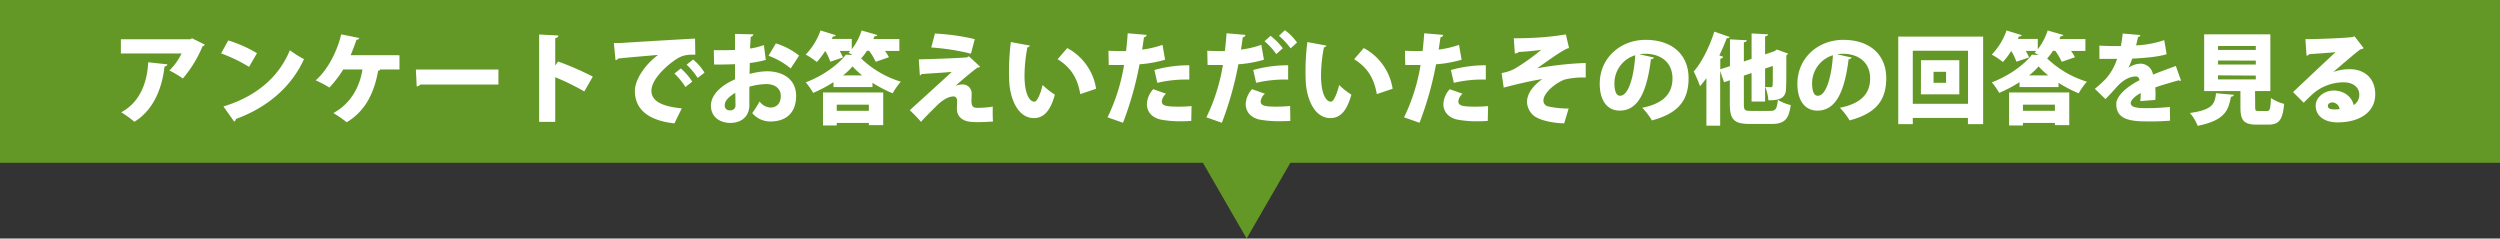 <svg xmlns="http://www.w3.org/2000/svg" viewBox="0 0 860 82.05"><rect x="0" y="0" width="860" height="82.05" fill="#333333" stroke="none"/><defs><style>.cls-1{fill:#649826;}.cls-2{fill:#fff;}</style></defs><g id="レイヤー_2" data-name="レイヤー 2"><g id="all"><g id="レイヤー_12" data-name="レイヤー 12"><rect class="cls-1" width="860" height="56"/><path class="cls-1" d="M413,54.6h31.69L428.84,82.05Z"/><path class="cls-2" d="M70.44,15.34a1.29,1.29,0,0,1-.78.62A41.56,41.56,0,0,1,62.9,27a33.07,33.07,0,0,0-4.63-2.75,21.06,21.06,0,0,0,4.19-5.85H41.58v-4.9h23.9l.54-.34Zm-12.85,6.8c-.06.38-.4.65-1,.75-.78,7.17-3.63,14.89-10.36,19a35.21,35.21,0,0,0-4.53-3.27c6.22-3.29,8.94-9.89,9.28-17.2Z"/><path class="cls-2" d="M78.51,13.91A44.55,44.55,0,0,1,88.4,18.3L85.68,23a53,53,0,0,0-9.62-4.63ZM76.87,36.62c11.19-3.4,19-10,22.85-19.34a35.15,35.15,0,0,0,4.86,3.06c-4.21,9.25-12.27,16.52-23.39,20.57a1.34,1.34,0,0,1-.64.92Z"/><path class="cls-2" d="M137.42,19v4.9H130.8a.83.83,0,0,1-.72.44c-1.26,7-4,13.63-10.81,17.71a41.21,41.21,0,0,0-4.59-3.16c6.19-3.37,9.15-9.32,10-15h-6.6a38.58,38.58,0,0,1-4.76,6.22,42.51,42.51,0,0,0-4.72-2.48c4.35-3.81,7.47-10.27,8.77-15.81l6.25,1.25a1,1,0,0,1-1,.62c-.37,1.15-1.19,3.36-2,5.3Z"/><path class="cls-2" d="M143.07,23.91h28.39v5.17H144.57a1.78,1.78,0,0,1-1.23.64Z"/><path class="cls-2" d="M201,31.46a82.92,82.92,0,0,0-10-4.9V41.93h-5.54V11.87l6.63.34c0,.41-.34.79-1.09.92v9.39l1-1.36a100.84,100.84,0,0,1,11.93,5.2Z"/><path class="cls-2" d="M211.17,14.8c1.06,0,2.79,0,3.71-.1,4.35-.28,17.81-1.09,24.21-1.43l.1,5.54c-3.27-.07-4.83.24-7.55,2.24-3.09,2.21-7.55,6.53-7.55,10.17,0,3.47,3.47,5.4,10.44,6.05L232,42.44c-9.69-1.06-13.6-5.37-13.6-11.15,0-3.84,3.4-9,8-12.41-4.46.41-11.29.95-13.77,1.26-.07.27-.55.51-.89.57Zm23.05,8.74a21.18,21.18,0,0,1,3.91,4.55l-2.34,1.84A23.69,23.69,0,0,0,232,25.3Zm4.22-3.06A18,18,0,0,1,242.35,25L240,26.8a25.27,25.27,0,0,0-3.81-4.56Z"/><path class="cls-2" d="M263.43,20.61a37.24,37.24,0,0,1-5.51,1.06c0,1.32-.07,2.58-.07,3.77a24.71,24.71,0,0,1,5.95-.92c5.48,0,10.07,2.69,10.07,8.5,0,5.13-2.79,8.77-8.91,8.77a8.11,8.11,0,0,1-6.19-2.89,31.58,31.58,0,0,0,2.52-4A5,5,0,0,0,265,37c2.34,0,3.6-1.63,3.6-4s-1.8-4.08-5-4.08a22.11,22.11,0,0,0-5.82.92v6.36c0,3.16-2,6.08-6.62,6.08-2.86,0-6.6-1.53-6.6-6,0-2.82,2.24-6.32,8.29-9V22.07c-2.14.11-4.55.14-7.2.14l-.1-4.93c2.72,0,5.13,0,7.3-.1V11.67l6.29.14a.91.91,0,0,1-.88.81c-.1,1.33-.17,2.69-.24,4.08a24.37,24.37,0,0,0,4.76-1.19ZM252.92,31.93c-1.52,1-3.6,2.35-3.6,4.22a1.6,1.6,0,0,0,1.73,1.8A1.71,1.71,0,0,0,253,36C253,35.2,253,33.56,252.92,31.93ZM272,23.54a26,26,0,0,0-7.62-4.36l2.52-4.25a24.35,24.35,0,0,1,8,4.19Z"/><path class="cls-2" d="M301.24,21.26A21.28,21.28,0,0,0,299,17.48h-.78a17.45,17.45,0,0,1-2,2.62,34.13,34.13,0,0,0,13.67,8,23.41,23.41,0,0,0-2.82,4,47.05,47.05,0,0,1-6.94-3.61v1.47H286.72v-1.7a47.65,47.65,0,0,1-7,3.7,21.1,21.1,0,0,0-2.55-3.64c5.64-2.07,11.15-6,13.8-9.51l2.28.1c-.51-.31-.95-.58-1.36-.78l.61-.62h-3.64A20.57,20.57,0,0,1,290,19.76l-4.35,1.46a21.2,21.2,0,0,0-1.77-3.7A27.29,27.29,0,0,1,281,21.33a26.38,26.38,0,0,0-3.84-2.55,22.75,22.75,0,0,0,5.1-8.3l5.27,1.63a.94.94,0,0,1-1,.41l-.41.88H293v3.54a20.82,20.82,0,0,0,3.4-6.46l5.4,1.56a.81.81,0,0,1-.95.41c-.14.31-.24.65-.41,1h8.94v4.08h-4.93a15.65,15.65,0,0,1,1.33,2.15ZM283.12,43.15V31.8h20.7V43.05h-4.93V42.3H287.84v.85ZM298.89,36H287.84v2.11h11.05Zm-2.31-10.06a27,27,0,0,1-3.3-3.1,25.76,25.76,0,0,1-3.26,3.1Z"/><path class="cls-2" d="M328.54,29.55a8.48,8.48,0,0,1,2.58-.51,3.08,3.08,0,0,1,3.13,3.17c0,.91-.07,2-.07,2.44,0,2.45,1,2.45,2.42,2.45a29.9,29.9,0,0,0,4.89-.44c0,.81,0,1.53,0,2.14,0,2,.1,3,.1,3-1.53.1-3.5.21-5.2.21a25.22,25.22,0,0,1-2.52-.11c-3-.3-4.65-1.93-4.69-4.42,0-.81.07-2.1.07-2.85s-.41-1.46-1.19-1.46c-1.56,0-3.37.91-5.37,2.75-1.63,1.6-5,4.9-5.85,6a51.39,51.39,0,0,0-3.87-4c3.5-3.23,12-10.87,14.44-13.19-2.07.21-7.14.51-10.43.75-.24.38-.24.44-.55.44l-.37-5.5c4.56-.11,12.88-.38,16.59-.68l.65-.38,3.87,3.61a1.31,1.31,0,0,1-.92.27c-2.17,1.63-4.82,3.84-7.68,6.39ZM334,18.47a78.49,78.49,0,0,0-13.64-2.14l1.26-4.79a75.26,75.26,0,0,1,13.7,1.93Z"/><path class="cls-2" d="M354.28,15.68a1,1,0,0,1-.85.61,52,52,0,0,0-1,9.69c0,6.19,1.67,9,3.4,9,1.06,0,2.31-3.37,2.82-5.75a25.75,25.75,0,0,0,4.22,3.33c-1.56,5.75-3.94,8.06-7.21,8.06-5.78,0-8.19-7.21-8.46-12.31-.07-1.18-.1-2.48-.1-3.84a78.53,78.53,0,0,1,.64-10Zm17.34,16.69c-1.06-6.18-3.78-9.48-7.79-12l3.3-3.84a19.15,19.15,0,0,1,9.93,14Z"/><path class="cls-2" d="M400.79,20.54A41.43,41.43,0,0,1,392,22.11a114.3,114.3,0,0,1-5.68,20.12L381,40.36a65.14,65.14,0,0,0,5.68-18c-.48,0-2.76,0-3.33,0s-1.4,0-1.94,0l-.1-4.9c1.08.07,2.85.11,4.45.11.51,0,1,0,1.6,0,.24-1.87.44-4.18.57-6.12l6.53.55a1.12,1.12,0,0,1-.95.85c-.14,1.12-.41,3-.61,4.21a34,34,0,0,0,7-1.63Zm9,21.05c-.95.07-2.17.13-3.43.13a36.8,36.8,0,0,1-7-.57c-3.33-.72-4.86-2.93-4.83-5.41a8.1,8.1,0,0,1,2.18-5.06l4.42,1.56a4,4,0,0,0-1.46,2.62c0,1.53,1.46,1.83,5.88,1.83,1.5,0,3.09-.07,4.35-.2ZM397.12,24.08a44.1,44.1,0,0,1,12-1.63l0,4.93a42,42,0,0,0-11,1.12Z"/><path class="cls-2" d="M434.79,20.54A41.43,41.43,0,0,1,426,22.11a114.3,114.3,0,0,1-5.68,20.12L415,40.36a65.14,65.14,0,0,0,5.68-18c-.48,0-2.76,0-3.33,0s-1.4,0-1.94,0l-.1-4.9c1.08.07,2.85.11,4.45.11.51,0,1,0,1.6,0,.24-1.87.44-4.18.57-6.12l6.53.55a1.12,1.12,0,0,1-.95.85c-.14,1.12-.41,3-.61,4.21a34,34,0,0,0,7-1.63Zm9.08,21.05c-1.16.07-2.35.1-3.57.1a36.44,36.44,0,0,1-6.94-.54c-3.33-.72-4.86-2.93-4.83-5.41a8.1,8.1,0,0,1,2.18-5.06l4.42,1.56a4,4,0,0,0-1.46,2.62c0,1.49,1.39,1.83,5.47,1.83,1.6,0,3.3-.1,4.66-.23ZM431.12,24.08a44.1,44.1,0,0,1,12-1.63l0,4.93a42,42,0,0,0-11,1.12Zm5.95-11.76a22.65,22.65,0,0,1,4.21,4.28l-2.24,2A23.11,23.11,0,0,0,435,14.19ZM442,10.38a18.86,18.86,0,0,1,4.18,4.25l-2.21,2a25.43,25.43,0,0,0-4-4.32Z"/><path class="cls-2" d="M456.28,15.68a1,1,0,0,1-.85.61,52,52,0,0,0-1,9.69c0,6.19,1.67,9,3.4,9,1.06,0,2.31-3.37,2.83-5.75a25.26,25.26,0,0,0,4.21,3.33c-1.56,5.75-3.94,8.06-7.21,8.06-5.78,0-8.19-7.21-8.46-12.31-.07-1.18-.1-2.48-.1-3.84a78.53,78.53,0,0,1,.64-10Zm17.34,16.69c-1.06-6.18-3.78-9.48-7.79-12l3.3-3.84a19.15,19.15,0,0,1,9.93,14Z"/><path class="cls-2" d="M502.79,20.54A41.43,41.43,0,0,1,494,22.11a114.3,114.3,0,0,1-5.68,20.12L483,40.36a65.14,65.14,0,0,0,5.68-18c-.48,0-2.76,0-3.33,0s-1.4,0-1.94,0l-.1-4.9c1.08.07,2.85.11,4.45.11.51,0,1,0,1.6,0,.24-1.87.44-4.18.58-6.12l6.52.55a1.12,1.12,0,0,1-.95.85c-.14,1.12-.41,3-.61,4.21a34,34,0,0,0,7-1.63Zm9,21.05c-.95.07-2.17.13-3.43.13a36.8,36.8,0,0,1-7-.57c-3.33-.72-4.86-2.93-4.83-5.41a8.1,8.1,0,0,1,2.18-5.06l4.42,1.56a4,4,0,0,0-1.46,2.62c0,1.53,1.46,1.83,5.88,1.83,1.5,0,3.09-.07,4.35-.2ZM499.12,24.08a44.1,44.1,0,0,1,12-1.63l0,4.93a42,42,0,0,0-11,1.12Z"/><path class="cls-2" d="M520.74,13.17c1.13,0,2.35,0,4.29-.07a96.47,96.47,0,0,0,13.63-1.26l1.09,4.69a5.31,5.31,0,0,0-1.23.44c-2.75,1.47-6.69,4.39-9.75,6.53a112.71,112.71,0,0,1,16.72-1.83l0,5a26.52,26.52,0,0,0-7.18.68c-2.92,1-7.37,4.49-7.37,7.24a2,2,0,0,0,1.56,2,31.83,31.83,0,0,0,7.11.74l-1.53,5.1c-4-.1-8-.95-10.27-2.48a6.52,6.52,0,0,1-2.52-4.83c0-3.8,3.47-6.59,5.24-7.92-4.49.72-8.87,1.8-13.26,2.93l-.71-5a14.78,14.78,0,0,0,4.62-1.56,70.55,70.55,0,0,0,9-6.43c-2.38.38-6.83.72-7.68.72a2.24,2.24,0,0,1-1.39.54Z"/><path class="cls-2" d="M569,19.8a1.19,1.19,0,0,1-1.08.57c-1.5,12.14-4.83,17.68-10.75,17.68-4.11,0-6.86-3.23-6.86-9.25,0-8.94,7.2-15.09,15.74-15.09,9.55,0,14.82,5.44,14.82,13.16,0,8-3.88,12.2-12.61,14.55a23.38,23.38,0,0,0-3.34-4.35c7.72-1.53,10.41-5.2,10.41-10.1,0-5.44-3.91-8.47-9.39-8.47a13.69,13.69,0,0,0-2,.17ZM562.53,19a10.09,10.09,0,0,0-7.17,9.59c0,2.48.51,4.35,1.93,4.35C560.22,33,562.09,26.29,562.53,19Z"/><path class="cls-2" d="M599.89,35.71c0,2.21.24,2.44,2.52,2.44h6.49c1.94,0,2.35-.64,2.69-3.8a15,15,0,0,0,4.42,1.8c-.65,4.83-2.11,6.49-6.6,6.49H602c-5.44,0-6.94-1.43-6.94-6.93V27.62l-2,.67-1.32-3.87v18.8H587V26.87c-.72,1-1.43,1.93-2.18,2.79a45.27,45.27,0,0,0-2.18-5.07c2.69-3,5.44-8.47,7.08-13.7L595,12.72c-.13.31-.47.48-1,.41-.75,2-1.63,4-2.55,5.95l1.33.44a1.09,1.09,0,0,1-1,.68v3.64l3.33-1.09V13.54l5.78.31c0,.37-.31.57-1,.71v6.6l2.66-.92V11.5l5.64.31c0,.37-.34.57-1,.71v6.19l3.2-1.09.85-.58,3.88,1.4a1.81,1.81,0,0,1-.62.61c0,5.95,0,9.72-.1,11.18,0,2.72-1.12,4.39-6.08,4.25a14.73,14.73,0,0,0-1.06-4.55c.65,0,1.5.07,1.87.07s.58-.11.65-.62.07-2.21.07-6.69l-2.66.88V34.92h-4.65V25.13l-2.66.89Z"/><path class="cls-2" d="M637,19.8a1.19,1.19,0,0,1-1.08.57c-1.5,12.14-4.83,17.68-10.75,17.68-4.11,0-6.86-3.23-6.86-9.25,0-8.94,7.2-15.09,15.74-15.09,9.55,0,14.82,5.44,14.82,13.16,0,8-3.88,12.2-12.61,14.55a23.38,23.38,0,0,0-3.34-4.35c7.72-1.53,10.41-5.2,10.41-10.1,0-5.44-3.91-8.47-9.39-8.47a13.69,13.69,0,0,0-2,.17ZM630.53,19a10.09,10.09,0,0,0-7.17,9.59c0,2.48.51,4.35,1.93,4.35C628.22,33,630.09,26.29,630.53,19Z"/><path class="cls-2" d="M653,12.59h29.2V42.71h-5.23V40.57H658v2.14h-5Zm5,23.12h19V17.45H658Zm2.82-15H674V32.44H660.79Zm8.63,7.78v-3.8h-4.31v3.8Z"/><path class="cls-2" d="M709.24,21.26A21.28,21.28,0,0,0,707,17.48h-.78a17.45,17.45,0,0,1-2,2.62,34.13,34.13,0,0,0,13.67,8,23.41,23.41,0,0,0-2.82,4,46.56,46.56,0,0,1-6.94-3.61v1.47H694.72v-1.7a47.65,47.65,0,0,1-7,3.7,21.1,21.1,0,0,0-2.55-3.64c5.64-2.07,11.15-6,13.8-9.51l2.28.1c-.51-.31-1-.58-1.36-.78l.61-.62h-3.64A20.57,20.57,0,0,1,698,19.76l-4.35,1.46a21.2,21.2,0,0,0-1.77-3.7A27.29,27.29,0,0,1,689,21.33a26.38,26.38,0,0,0-3.84-2.55,22.75,22.75,0,0,0,5.1-8.3l5.27,1.63a1,1,0,0,1-1,.41l-.4.88H701v3.54a20.82,20.82,0,0,0,3.4-6.46l5.4,1.56a.83.83,0,0,1-.95.41c-.14.31-.24.65-.41,1h8.94v4.08h-4.93a15.65,15.65,0,0,1,1.33,2.15ZM691.12,43.15V31.8h20.7V43.05h-4.93V42.3h-11v.85ZM706.89,36h-11v2.11h11Zm-2.31-10.06a27,27,0,0,1-3.3-3.1,25.76,25.76,0,0,1-3.26,3.1Z"/><path class="cls-2" d="M750.27,27.72a.9.9,0,0,1-.27.07,1,1,0,0,1-.51-.17c-2.51.71-5.71,1.63-8.06,2.44,0,.65.07,1.33.07,2s0,1.46-.07,2.31l-5.16.41c.1-1,.13-2,.17-2.78-2.11,1.08-3.47,2.54-3.47,3.46,0,1.29,1.63,1.74,5.07,1.74a76.52,76.52,0,0,0,8.39-.41l.07,4.72a83.58,83.58,0,0,1-8.5.24c-6.56,0-10-1.39-10-6,0-2.59,3.33-5.78,8-8.16-.07-.44-.34-1.29-1.19-1.29-2.14,0-4.45,1.05-7.07,4.08-.78.88-2,2.24-3.47,3.7l-3.64-3.53a46.91,46.91,0,0,0,3.78-3.44,19.33,19.33,0,0,0,3.87-6.86c-1.22,0-1.83,0-3.46,0-.92,0-1.87,0-2.62,0V15.68c1.8.14,4.28.17,5.81.17l1.57,0c.27-1.33.44-2.65.64-4.32l6.09.54a1,1,0,0,1-.85.68c-.17,1-.41,1.91-.65,2.86a34.93,34.93,0,0,0,9.69-1.8l.82,4.83c-2.82.91-7.31,1.29-11.87,1.53a18.47,18.47,0,0,1-1.29,3.16h0a7.64,7.64,0,0,1,4.29-1.43,4.38,4.38,0,0,1,4.18,3.77c2.51-1.05,5.51-2.07,7.85-3Z"/><path class="cls-2" d="M768.43,32.61c0,.34-.37.61-1,.68-.85,4.63-2,8.09-11.43,10a14.59,14.59,0,0,0-2.68-4.42c7.95-1.12,8.56-3.16,9-6.79Zm7.35,4.25c0,1.19.17,1.33,1.29,1.33h2.72c1.05,0,1.25-.58,1.42-4.46a14.25,14.25,0,0,0,4.53,2c-.51,5.64-1.81,7.14-5.48,7.14h-3.94c-4.52,0-5.61-1.5-5.61-6V31.32H758.23V11.81H781V31.32h-5.26ZM763,15.82v1.36h13V15.82Zm0,5v1.39h13V20.85Zm0,5.1v1.39h13V26Z"/><path class="cls-2" d="M802.77,24.73a16.39,16.39,0,0,1,5.58-.92c5.06,0,8.73,3.16,8.73,8.63,0,6.09-5.27,9.66-13,9.66-4.35,0-7.48-2.11-7.48-5.75,0-2.85,2.92-5.2,6.19-5.2,3.5,0,6.25,2.11,6.86,5a4.06,4.06,0,0,0,1.94-3.61c0-2.58-2.24-4.22-5.3-4.22a16.17,16.17,0,0,0-10.81,4.08c-.72.68-2.11,2-3,2.93l-3.67-3.64c2.1-2,10.13-9.59,14.65-13.77-1.5.21-7,.55-9.11.72-.1.27-.58.47-.89.54l-.4-5.71c4.21,0,14.17-.38,16.31-.75l.55-.27,3.19,4.11a2,2,0,0,1-1.08.38c-1.46,1-6.43,5.3-9.32,7.78Zm.44,12.91c.38,0,1.36-.06,1.6-.1a2.59,2.59,0,0,0-2.45-2.31c-.81,0-1.56.44-1.56,1.12S801,37.64,803.21,37.64Z"/></g></g></g></svg>